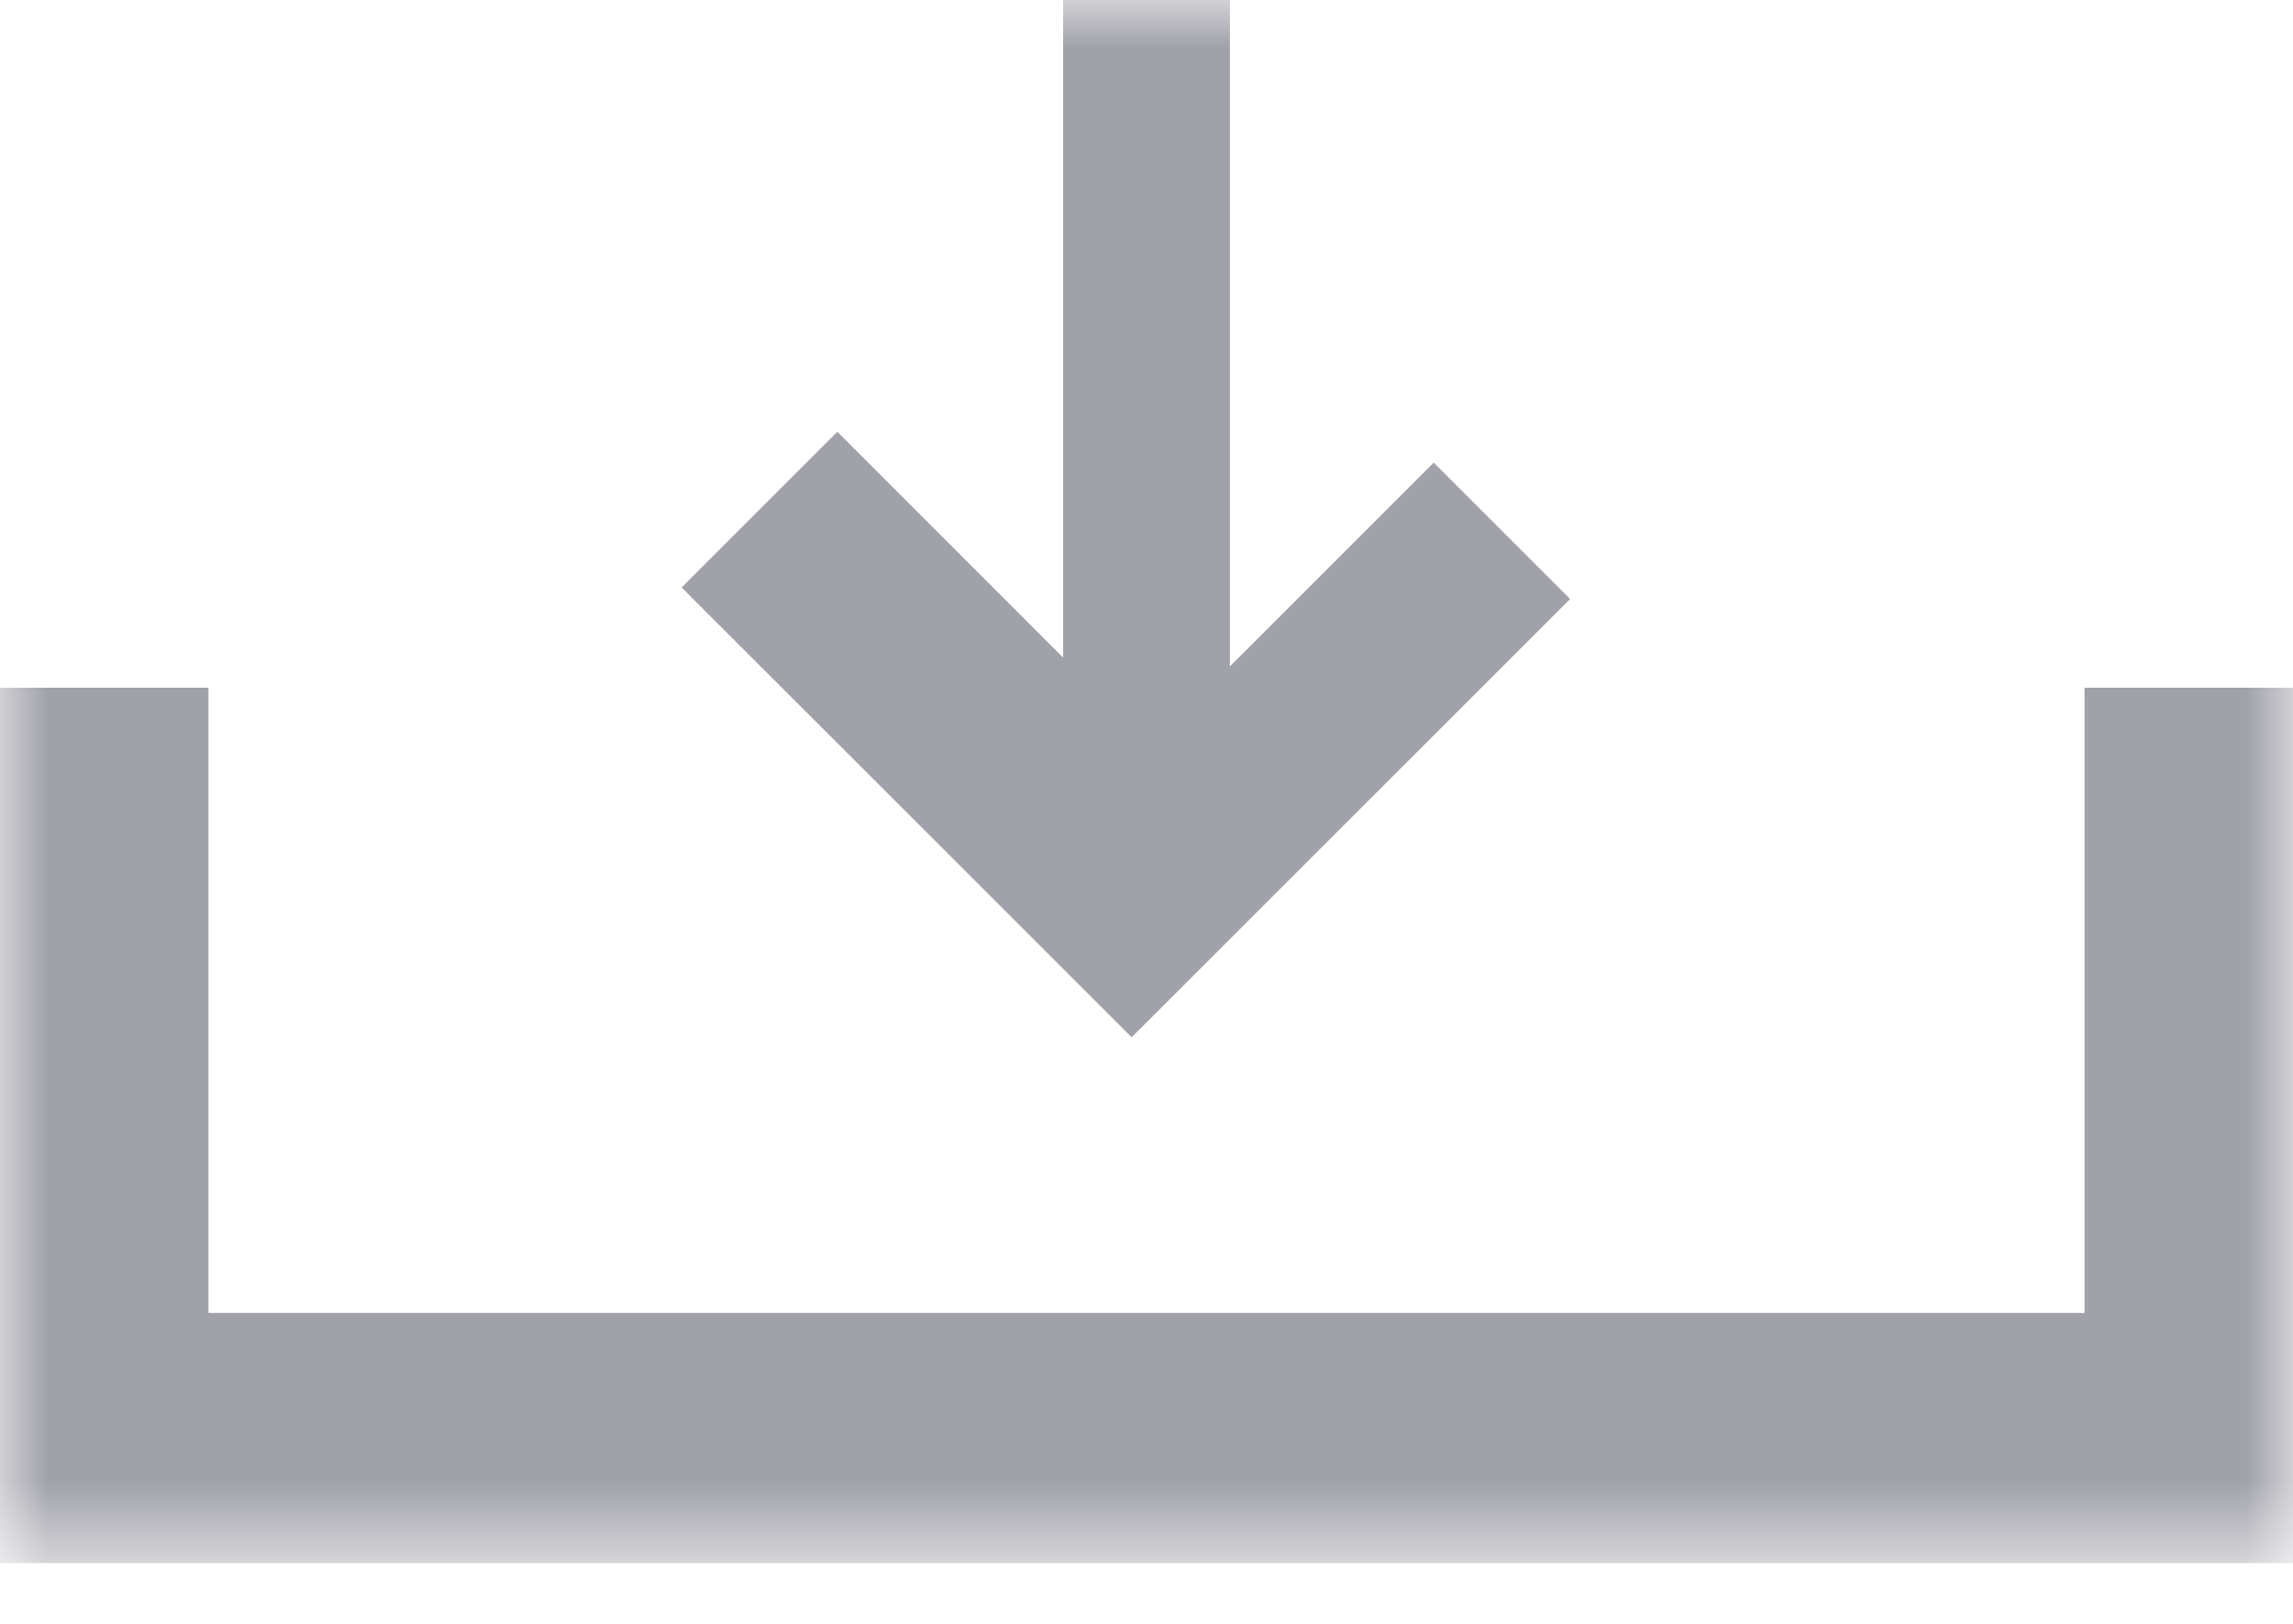 <svg width="24" height="17" viewBox="0 0 24 17" fill="none" xmlns="http://www.w3.org/2000/svg">
<mask id="mask0_6105_326" style="mask-type:luminance" maskUnits="userSpaceOnUse" x="0" y="0" width="24" height="17">
<path d="M24 0H0V16.364H24V0Z" fill="white"/>
</mask>
<g mask="url(#mask0_6105_326)">
<path d="M0 7.2H2.182V13.745H21.818V7.2H24V16.364H0V7.2Z" fill="#A1A1AA"/>
<path d="M11.127 0H12.873V6.976L15.006 4.843L16.434 6.271L11.845 10.859L11.845 10.858L11.844 10.859L7.134 6.15L8.764 4.52L11.127 6.884V0Z" fill="#A1A1AA"/>
</g>
</svg>
